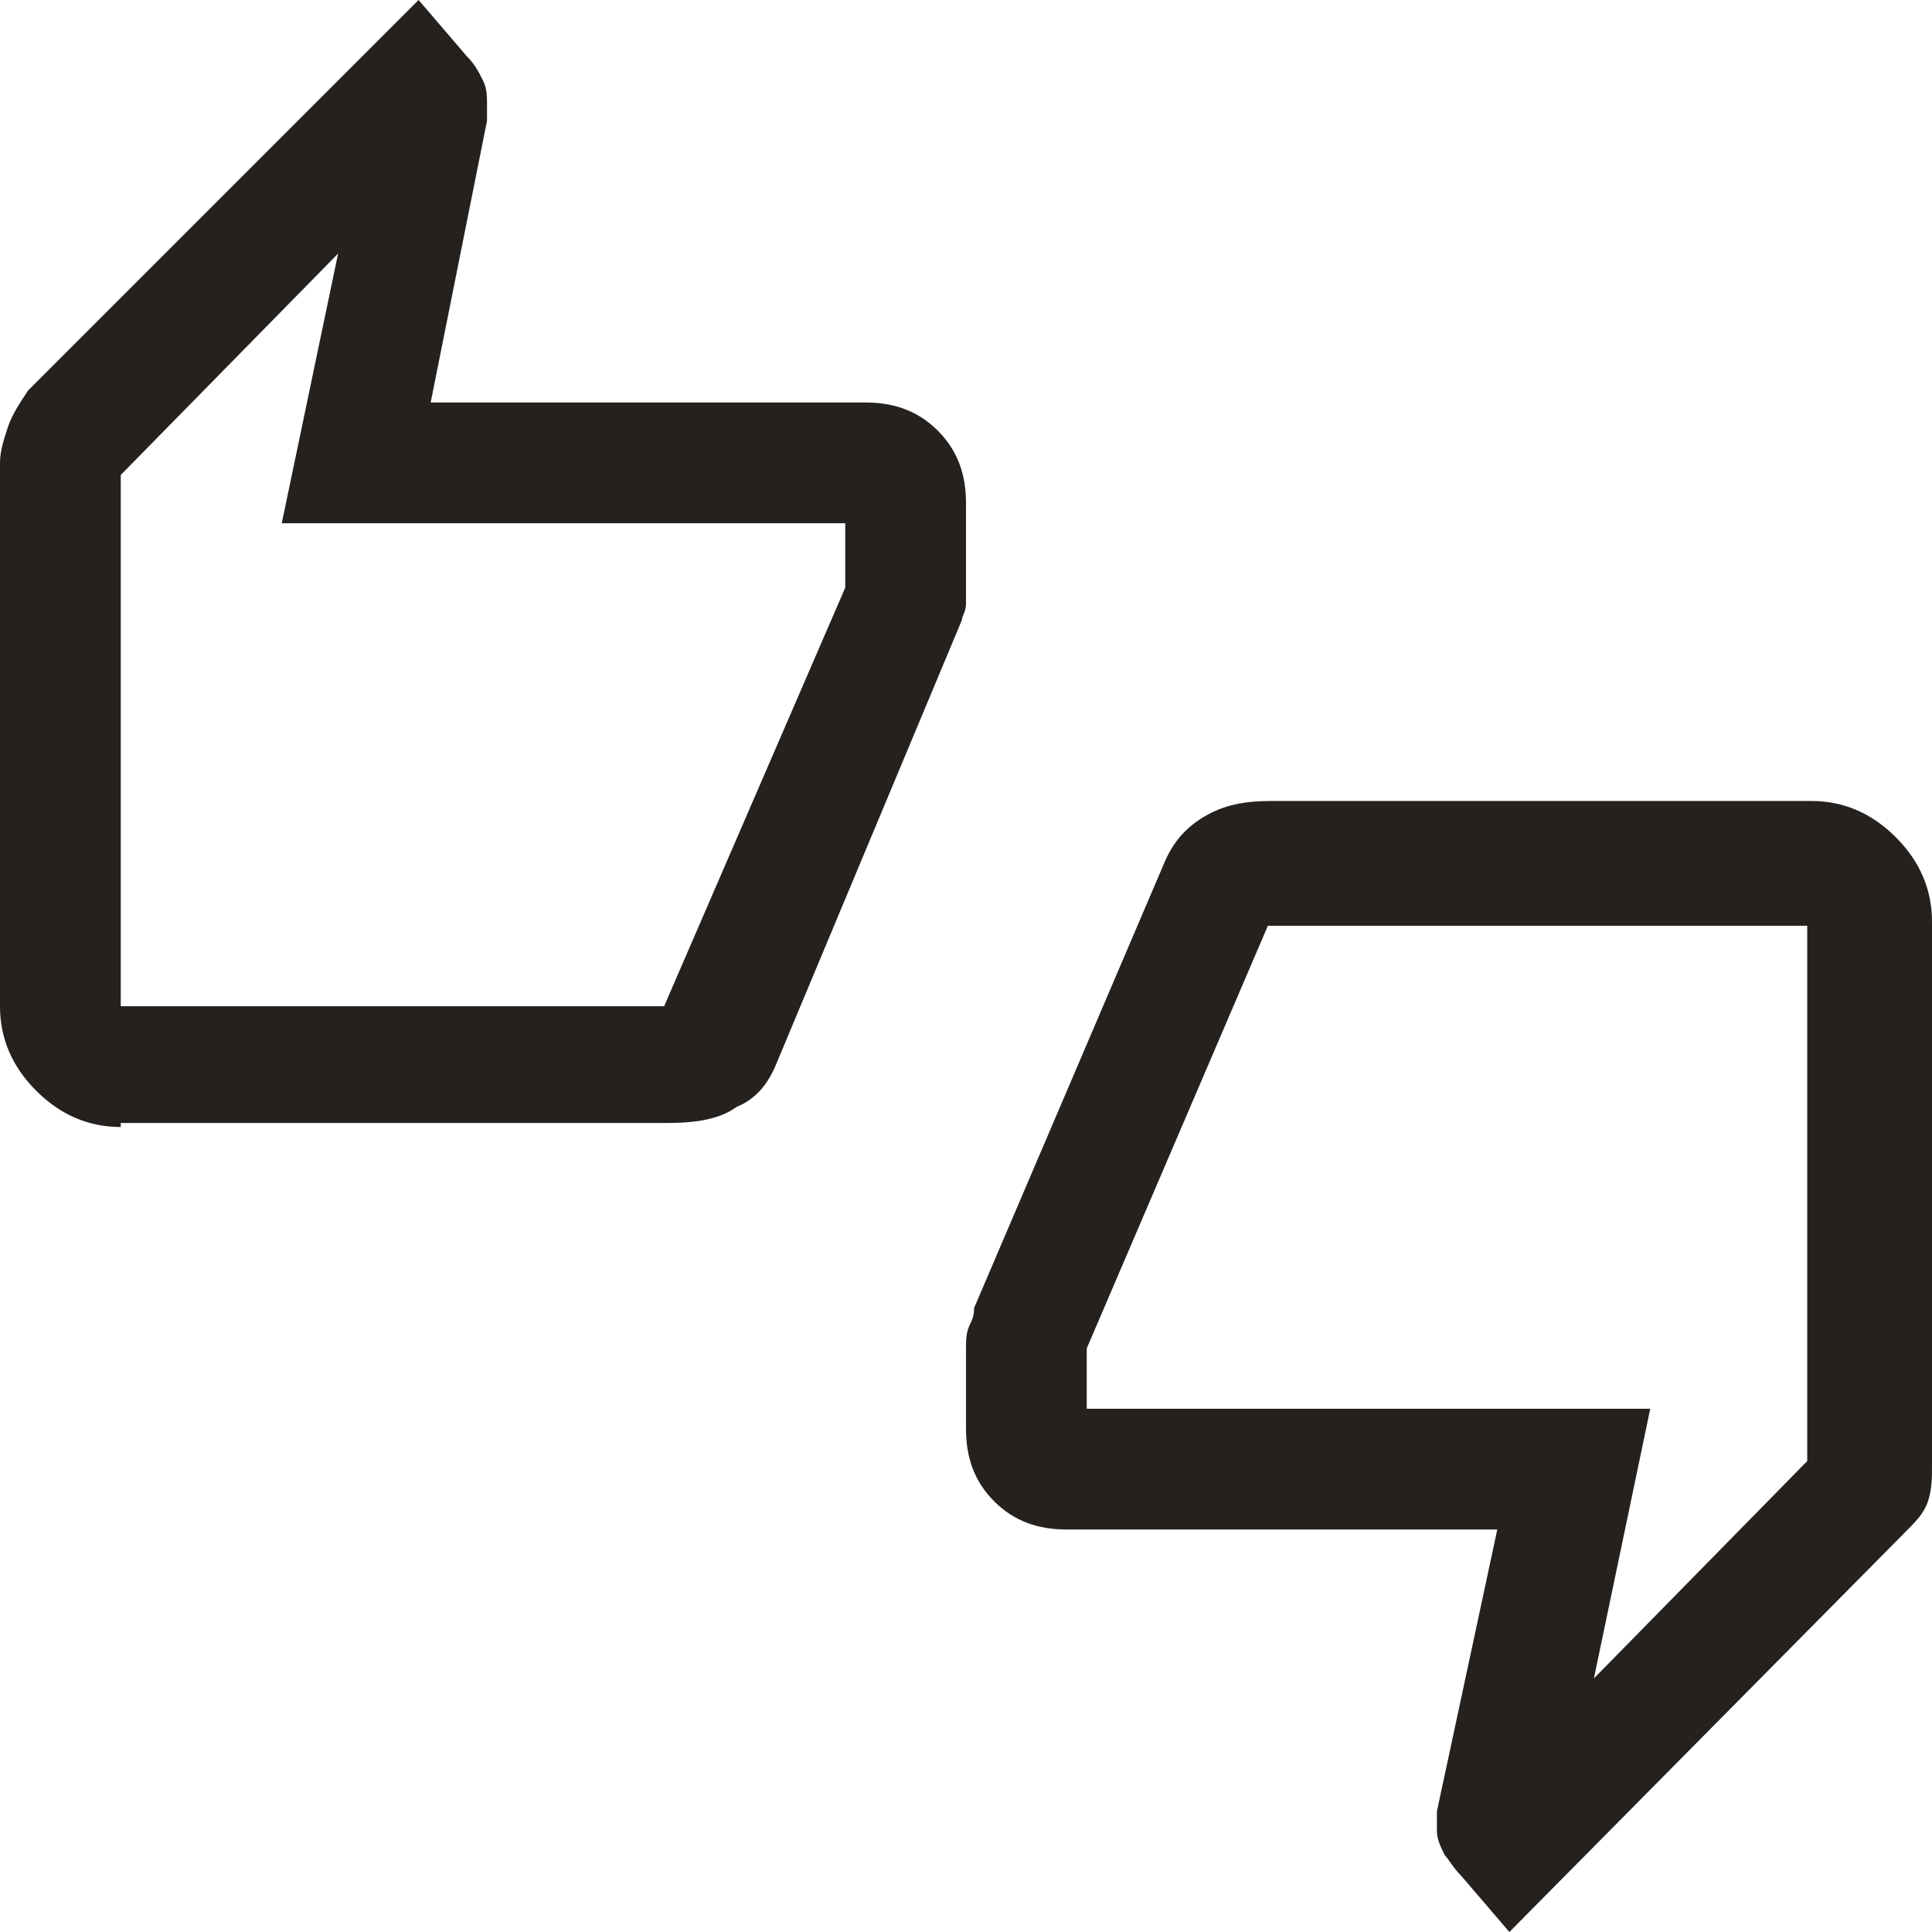 <?xml version="1.0" encoding="utf-8"?>
<!-- Generator: Adobe Illustrator 27.4.0, SVG Export Plug-In . SVG Version: 6.00 Build 0)  -->
<svg version="1.1" id="Layer_1" xmlns="http://www.w3.org/2000/svg" xmlns:xlink="http://www.w3.org/1999/xlink" x="0px" y="0px"
	 viewBox="0 0 48 48" style="enable-background:new 0 0 48 48;" xml:space="preserve">
<style type="text/css">
	.st0{fill:#25211E;}
</style>
<path class="st0" d="M3,28c-0.8,0-1.5-0.3-2.1-0.9S0,25.8,0,25V11.5c0-0.3,0.1-0.6,0.2-0.9c0.1-0.3,0.3-0.6,0.5-0.9L10.4,0l1.2,1.4
	c0.2,0.2,0.3,0.4,0.4,0.6c0.1,0.2,0.1,0.4,0.1,0.6v0.4L10.7,10h10.8c0.7,0,1.3,0.2,1.8,0.7c0.5,0.5,0.7,1.1,0.7,1.8v1.9
	c0,0.2,0,0.4,0,0.6c0,0.2-0.1,0.3-0.1,0.4l-4.6,11c-0.2,0.5-0.5,0.9-1,1.1c-0.4,0.3-1,0.4-1.7,0.4H3z M16.5,25L21,14.6V13H7l1.4-6.7
	L3,11.8V25H16.5z M37.5,48l-1.2-1.4c-0.2-0.2-0.3-0.4-0.4-0.5c-0.1-0.2-0.2-0.4-0.2-0.6V45l1.5-7H26.5c-0.7,0-1.3-0.2-1.8-0.7
	c-0.5-0.5-0.7-1.1-0.7-1.8v-2c0-0.2,0-0.4,0.1-0.6s0.1-0.3,0.1-0.4l4.7-11c0.2-0.5,0.5-0.9,1-1.2c0.5-0.3,1-0.4,1.7-0.4H45
	c0.8,0,1.5,0.3,2.1,0.9c0.6,0.6,0.9,1.3,0.9,2.1v13.5c0,0.3,0,0.6-0.1,0.9c-0.1,0.3-0.3,0.5-0.6,0.8L37.5,48z M31.5,23L27,33.5V35
	h14l-1.4,6.7l5.3-5.4V23H31.5z M3,24.4V11.8V24.4z M45,23.6v12.6V23.6z"/>
</svg>
